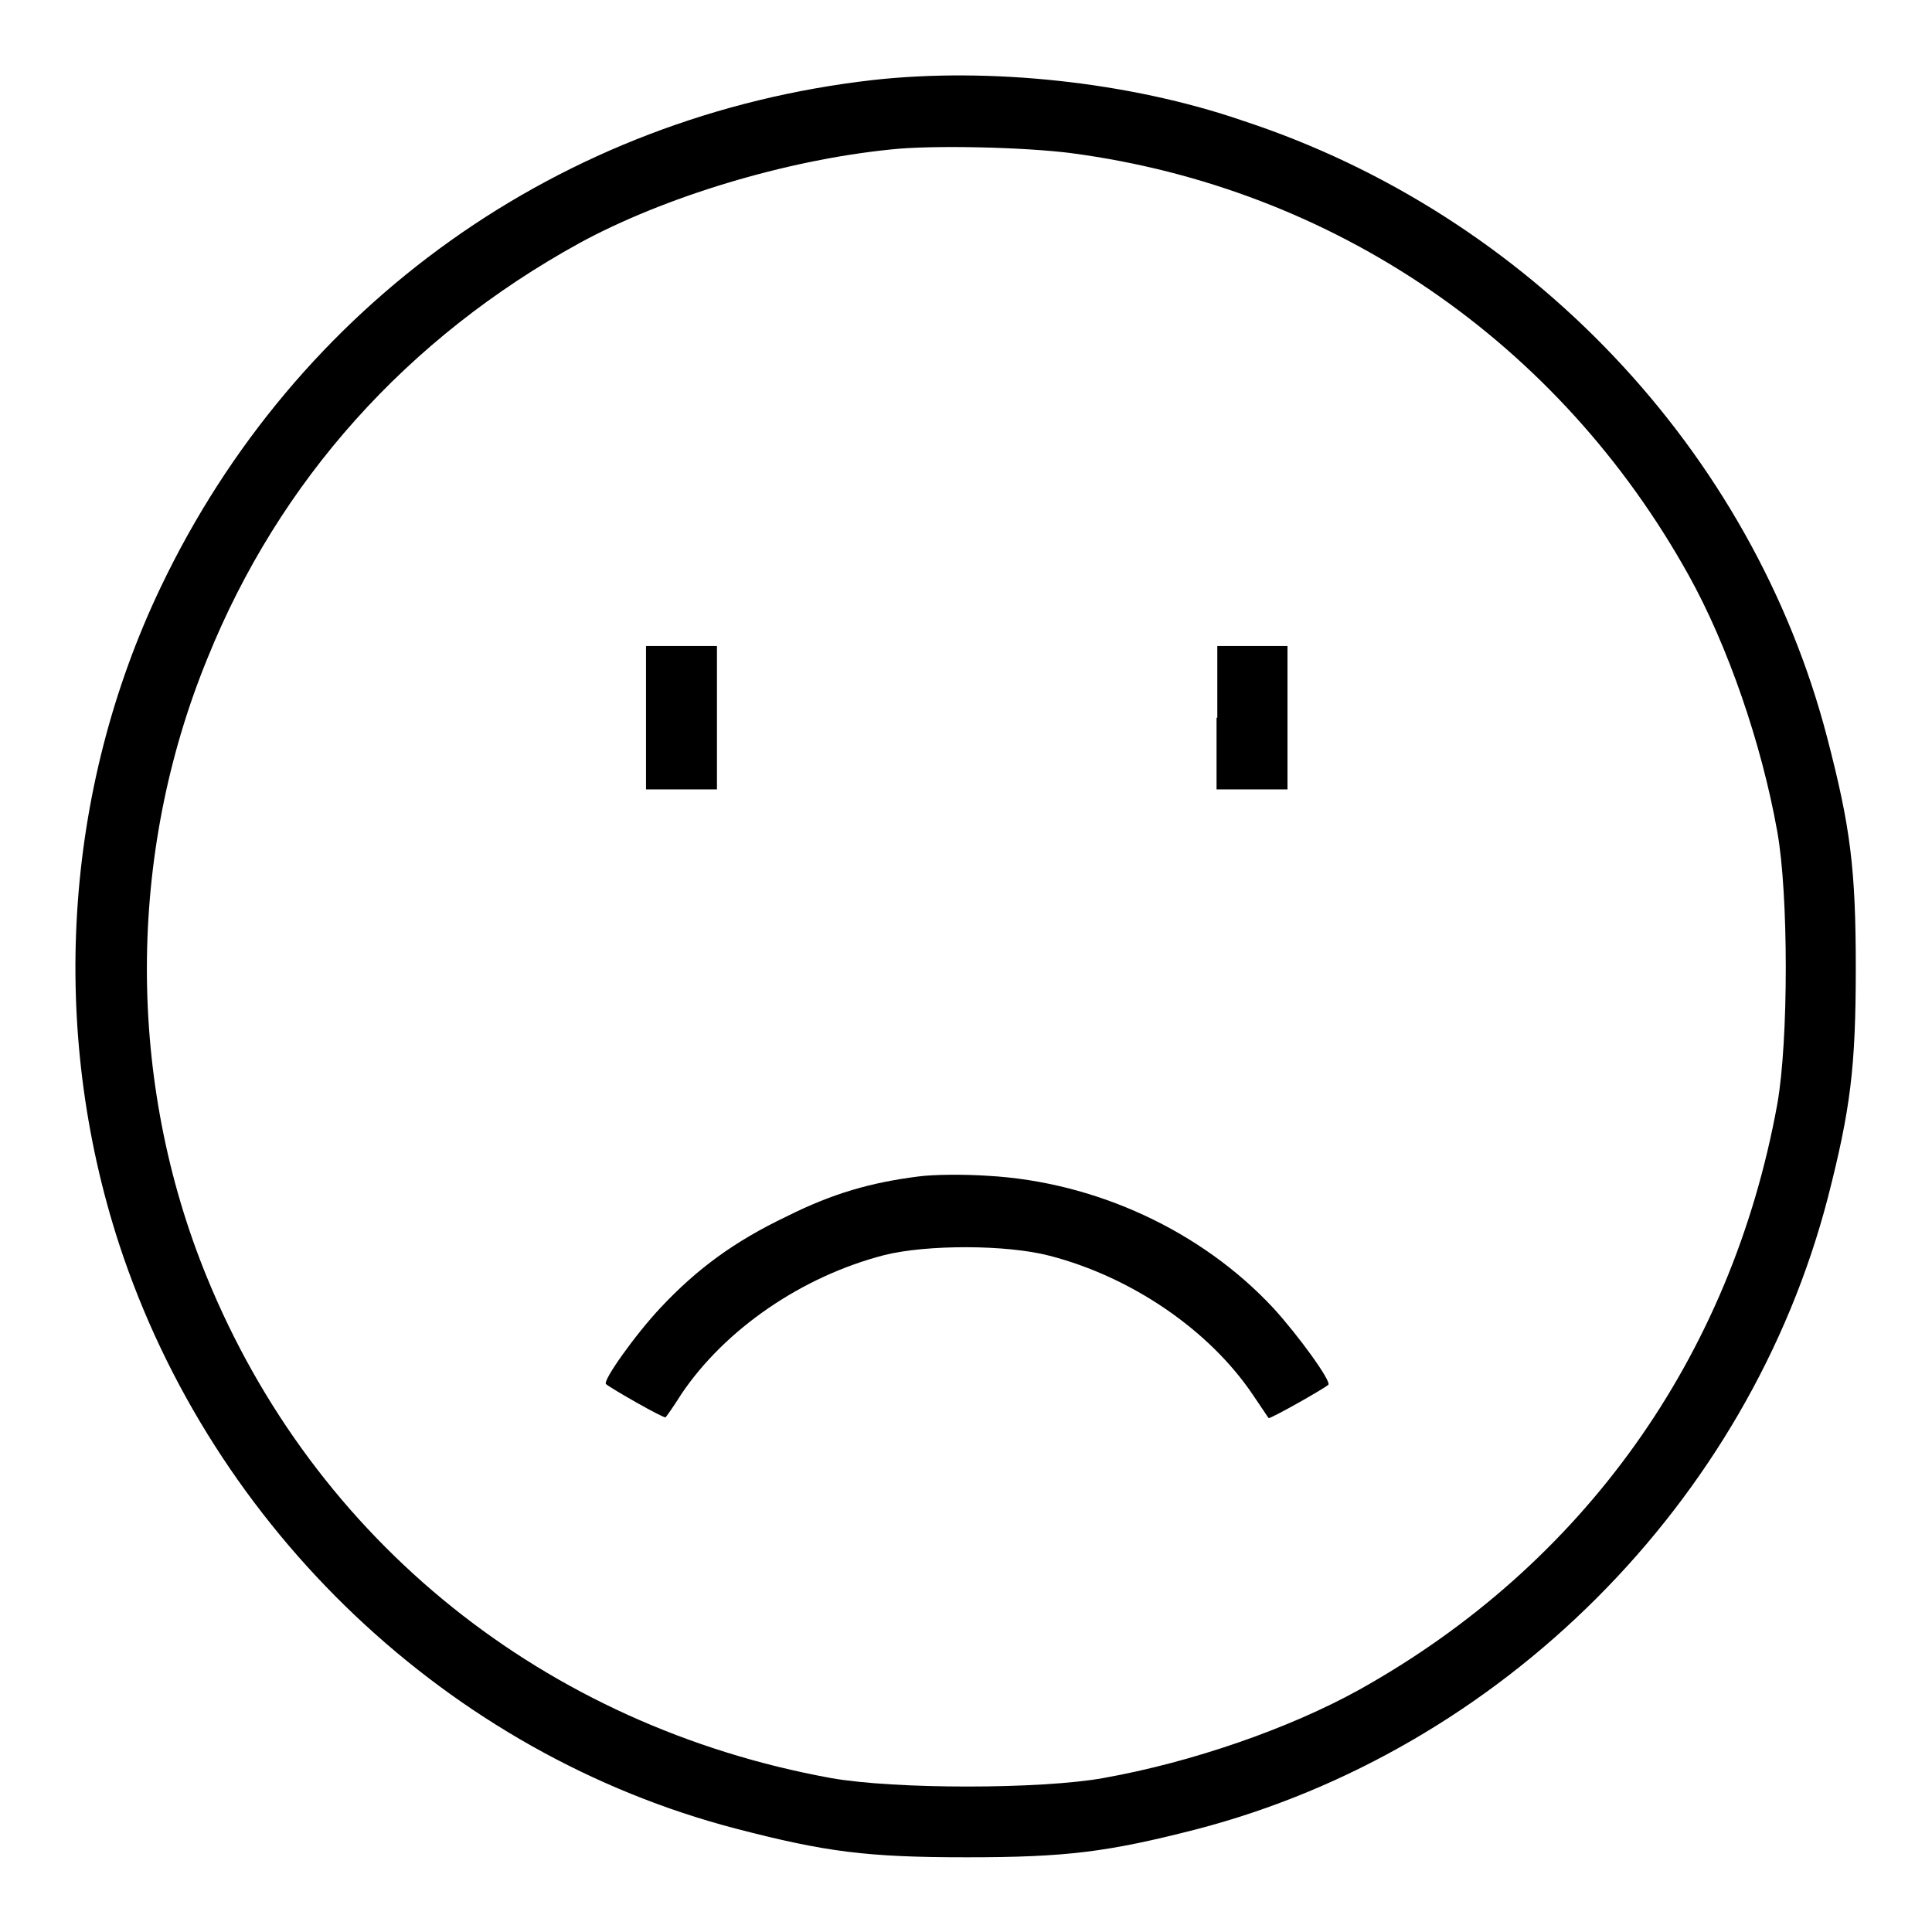 <?xml version="1.0" encoding="utf-8"?>
<!-- Svg Vector Icons : http://www.onlinewebfonts.com/icon -->
<!DOCTYPE svg PUBLIC "-//W3C//DTD SVG 1.1//EN" "http://www.w3.org/Graphics/SVG/1.1/DTD/svg11.dtd">
<svg version="1.1" xmlns="http://www.w3.org/2000/svg" xmlns:xlink="http://www.w3.org/1999/xlink" x="0px" y="0px" viewBox="0 0 256 256" enable-background="new 0 0 256 256" xml:space="preserve">
<g><g><g><path fill="#000000" d="M115.7,10.6c-41.4,4.7-76.5,29.7-94.4,67.2c-12.9,27-14.8,58.6-5.5,87.1c12.4,37.8,43.7,67.5,81.7,77.4c11.9,3.1,17.4,3.8,30.6,3.8c13.2,0,18.7-0.7,30.4-3.7c40.4-10.5,73.2-43.3,83.7-83.7c3-11.7,3.7-17.3,3.7-30.4c0-13.2-0.7-18.7-3.8-30.6c-9.9-38-39.6-69.3-77.4-81.7C149.6,10.8,131,8.9,115.7,10.6z M142,20.3c34.7,4.6,64.6,25,81.8,56c5.1,9.2,9.6,22.1,11.7,33.9c1.5,8.3,1.5,27.7,0,36.1c-6.1,33.6-25.8,61.1-55.4,77.6c-9.2,5.1-22.1,9.6-33.9,11.7c-8.3,1.5-27.7,1.5-36.1,0c-37.9-6.9-68.4-31.4-82.7-66.4c-10.6-25.9-10.6-55.9,0.1-82C37,63.7,53.9,44.8,76.8,32.2c11.2-6.1,27.3-11,41.3-12.4C123.6,19.2,135.9,19.5,142,20.3z"/><path fill="#000000" d="M85.6,95.1v9.5h4.7H95v-9.5v-9.5h-4.7h-4.7V95.1z"/><path fill="#000000" d="M161.2,95.1v9.5h4.7h4.7v-9.5v-9.5H166h-4.7V95.1z"/><path fill="#000000" d="M121.6,155.9c-6.2,0.8-11.2,2.2-17.4,5.3c-6.9,3.3-11.8,6.9-16.6,12c-3.4,3.6-7.8,9.8-7.3,10.2c0.7,0.6,7.7,4.6,7.9,4.4c0.1-0.1,1.1-1.5,2.1-3.1c5.8-8.6,16-15.6,26.9-18.4c5.6-1.4,16.2-1.4,21.9,0.1c10.8,2.8,21.1,9.8,26.9,18.4c1.1,1.6,2,3,2.1,3.1c0.1,0.2,7.2-3.8,7.9-4.4c0.5-0.4-4-6.6-7.3-10.2c-9.5-10.2-23.5-16.7-37.8-17.5C127.9,155.6,123.8,155.6,121.6,155.9z"/></g></g></g>
</svg>